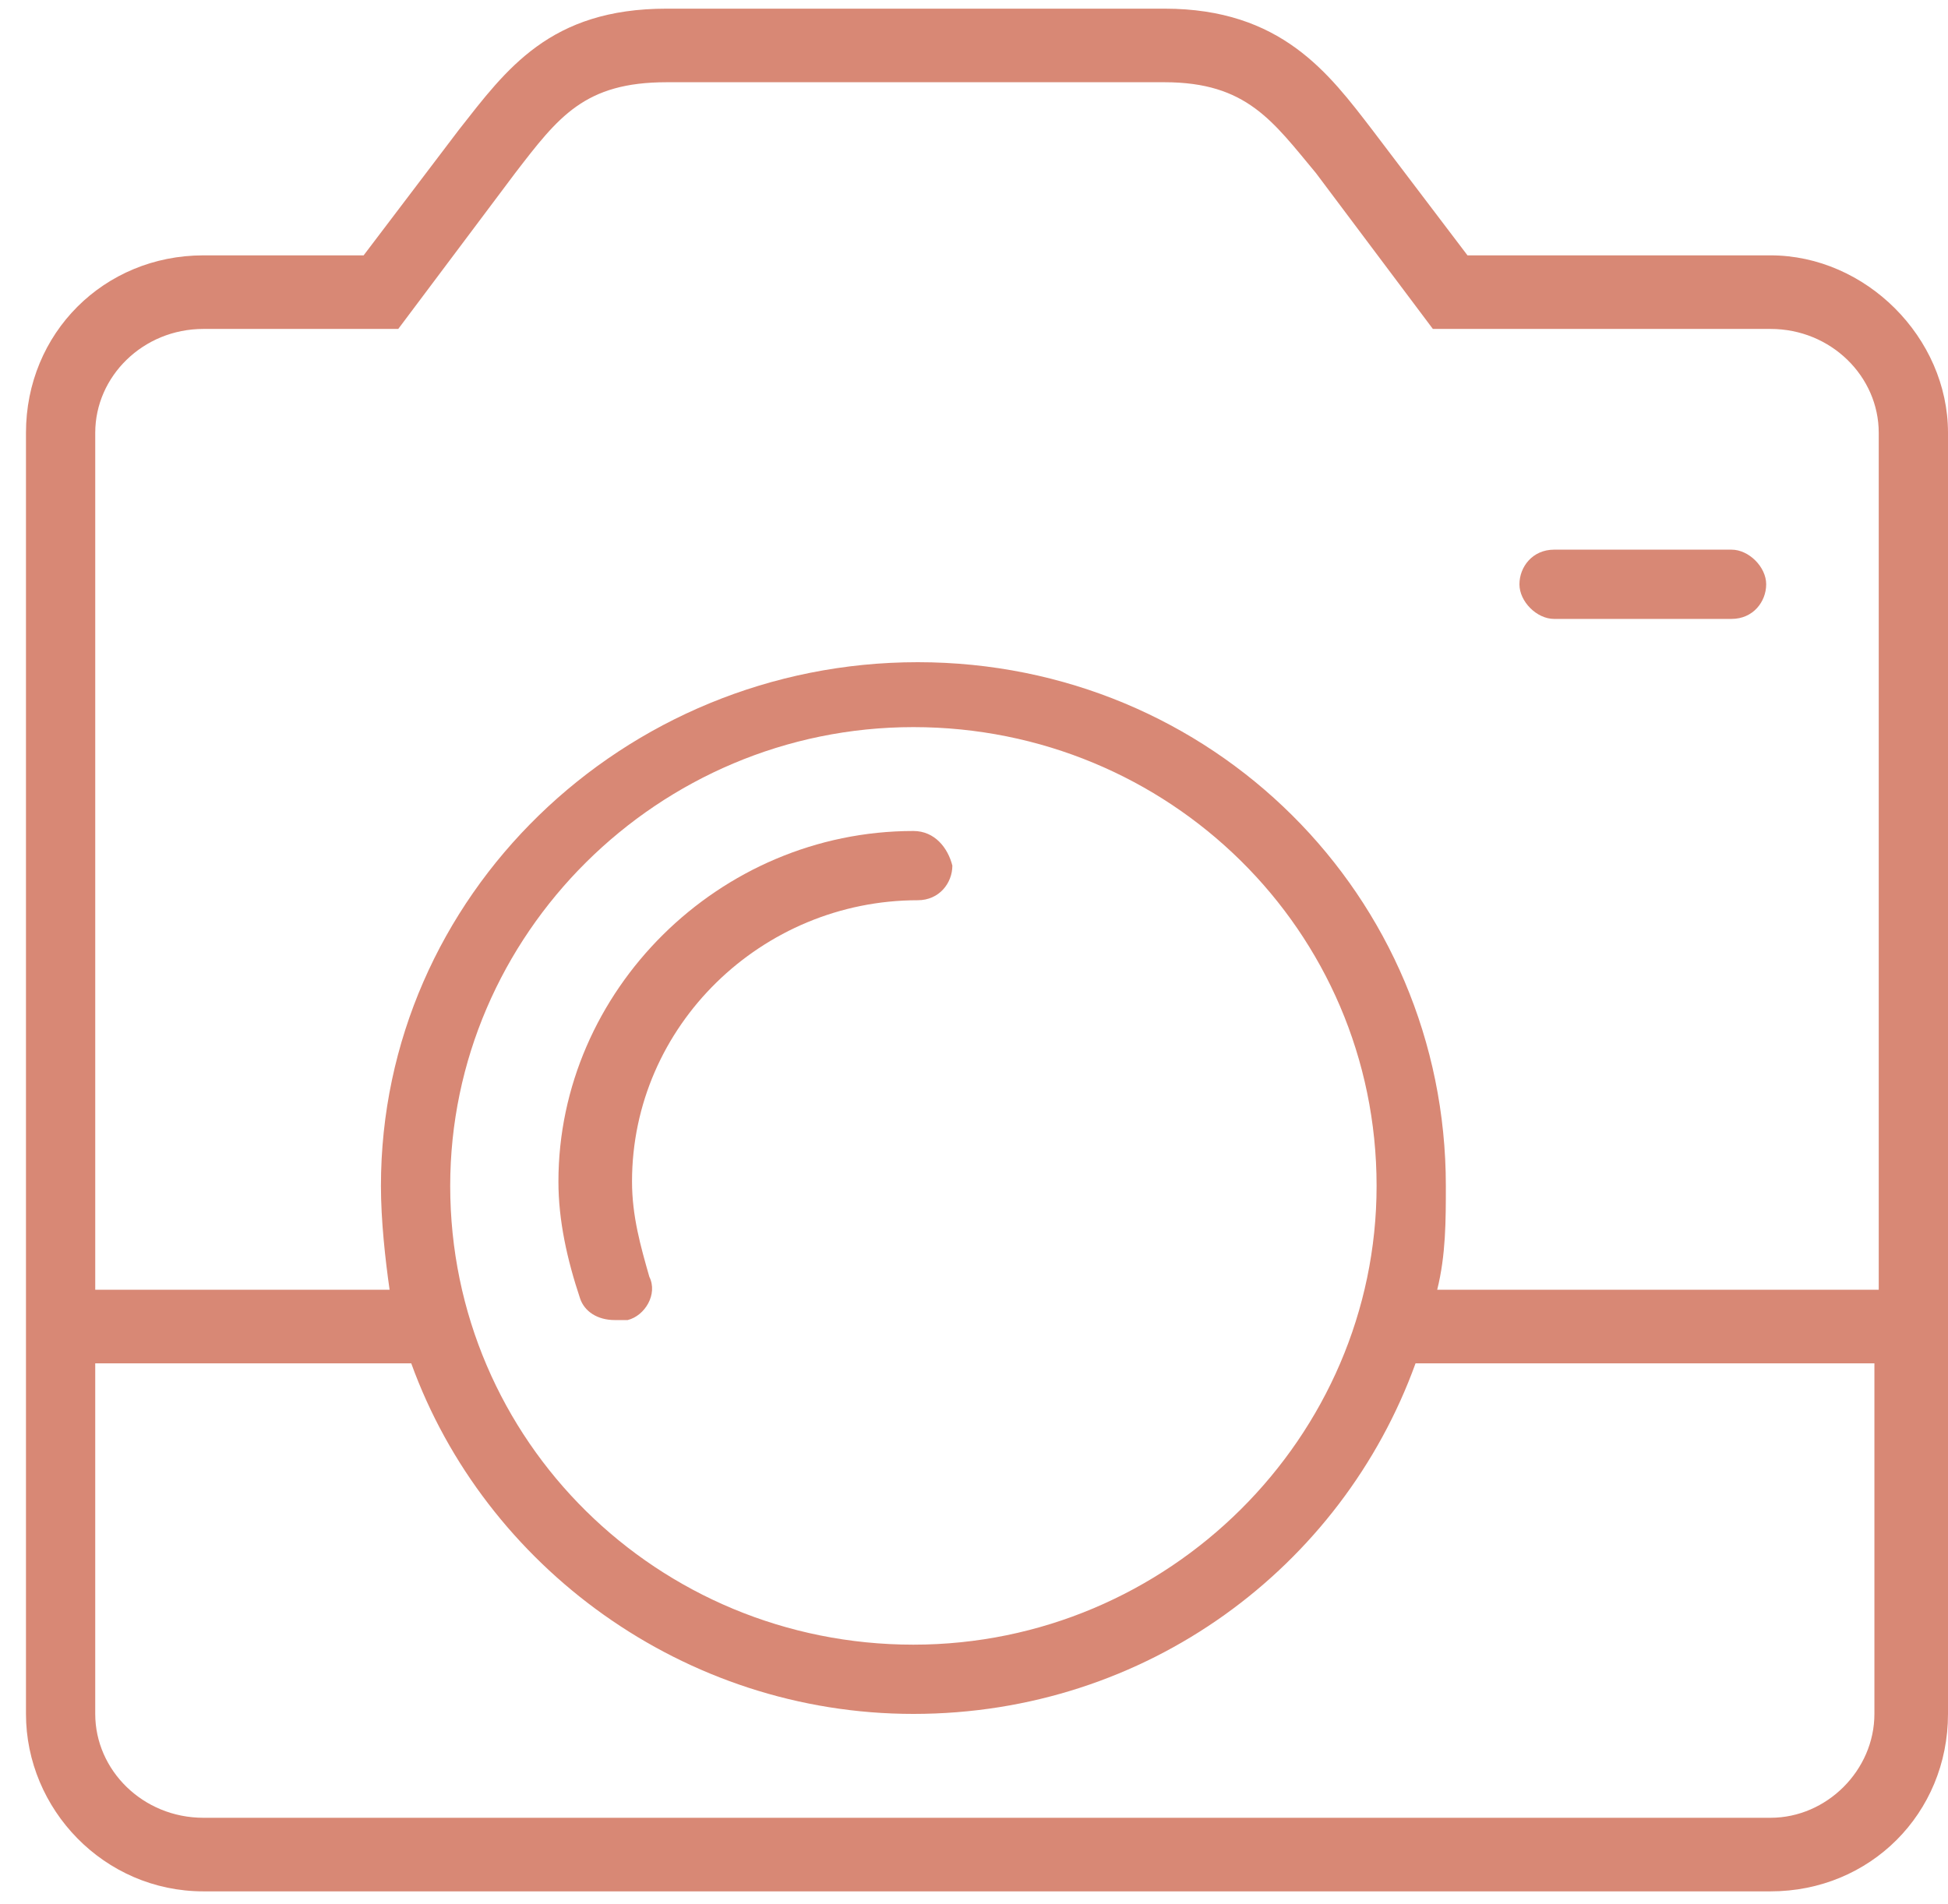 <?xml version="1.0" encoding="utf-8"?>
<!-- Generator: Adobe Illustrator 28.0.0, SVG Export Plug-In . SVG Version: 6.00 Build 0)  -->
<svg version="1.1" id="Capa_1" xmlns="http://www.w3.org/2000/svg" xmlns:xlink="http://www.w3.org/1999/xlink" x="0px" y="0px"
	 viewBox="0 0 45 44" style="enable-background:new 0 0 45 44;" xml:space="preserve">
<style type="text/css">
	.st0{fill:none;}
	.st1{fill:#D88875;}
</style>
<rect x="0.6" y="6.2" class="st0" width="44.4" height="37.8"/>
<g>
	<path class="st1" d="M40.9,5.9h-7L31.7,3c-1-1.3-2.1-2.8-4.8-2.8H15.4c-2.7,0-3.7,1.4-4.8,2.8L8.4,5.9H4.7c-2.3,0-4.1,1.8-4.1,4.1
		v29.6c0,2.2,1.8,4.1,4.1,4.1h36.2c2.3,0,4.1-1.8,4.1-4.1V10C45,7.8,43.1,5.9,40.9,5.9z M4.7,7.6h4.5L11.9,4c1-1.3,1.6-2.1,3.5-2.1
		h11.5c1.9,0,2.5,0.9,3.5,2.1l2.7,3.6h7.8c1.4,0,2.5,1.1,2.5,2.4v19.8H33.2c0.2-0.8,0.2-1.6,0.2-2.4c0-6.7-5.4-12.1-12.2-12.1
		c-6.8,0-12.4,5.4-12.4,12.1c0,0.8,0.1,1.7,0.2,2.4H2.2V10C2.2,8.7,3.3,7.6,4.7,7.6z M31.8,27.4c0,5.8-4.8,10.6-10.7,10.6
		c-5.9,0-10.7-4.7-10.7-10.6c0-5.8,4.8-10.6,10.7-10.6C27,16.8,31.8,21.5,31.8,27.4z M40.9,42H4.7c-1.4,0-2.5-1.1-2.5-2.4v-8.1h7.3
		c1.7,4.7,6.3,8.1,11.6,8.1c5.4,0,9.9-3.4,11.6-8.1h10.6v8.1C43.3,40.9,42.2,42,40.9,42z"/>
	<path class="st1" d="M21.1,19.2c-4.5,0-8.2,3.7-8.2,8.1c0,0.9,0.2,1.8,0.5,2.7c0.1,0.3,0.4,0.5,0.8,0.5c0.1,0,0.2,0,0.3,0
		c0.4-0.1,0.7-0.6,0.5-1c-0.2-0.7-0.4-1.4-0.4-2.2c0-3.6,3-6.5,6.6-6.5c0.5,0,0.8-0.4,0.8-0.8C21.9,19.6,21.6,19.2,21.1,19.2
		L21.1,19.2z"/>
	<path class="st1" d="M35.9,14.3H40c0.5,0,0.8-0.4,0.8-0.8s-0.4-0.8-0.8-0.8h-4.1c-0.5,0-0.8,0.4-0.8,0.8S35.5,14.3,35.9,14.3z"/>
</g>
</svg>
